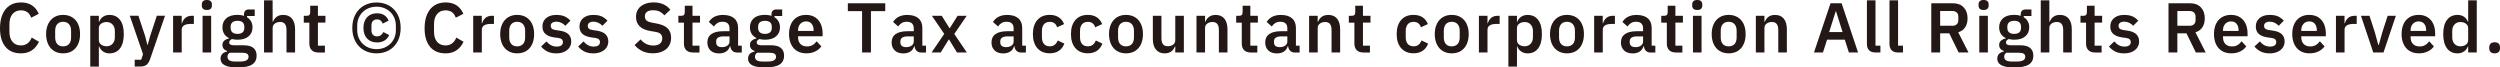 <?xml version="1.0" encoding="UTF-8"?>
<svg id="_レイヤー_2" data-name="レイヤー 2" xmlns="http://www.w3.org/2000/svg" viewBox="0 0 1080.15 29.14">
  <defs>
    <style>
      .cls-1 {
        fill: #231815;
        stroke-width: 0px;
      }
    </style>
  </defs>
  <g id="_レイヤー_1-2" data-name="レイヤー 1">
    <g>
      <path class="cls-1" d="M2.41,20.27c-1.6-1.86-2.41-4.54-2.41-8.06,0-2.36.37-4.37,1.1-6.05.73-1.67,1.78-2.94,3.13-3.81,1.35-.87,2.97-1.3,4.84-1.3s3.42.41,4.68,1.22c1.27.81,2.27,2.04,3,3.68l-3.28,1.71c-.74-2.13-2.2-3.19-4.41-3.19-1.53,0-2.74.53-3.64,1.58-.9,1.05-1.35,2.52-1.35,4.39v3.28c0,1.88.45,3.33,1.33,4.36.89,1.04,2.11,1.55,3.65,1.55,1.14,0,2.1-.31,2.89-.93.78-.62,1.37-1.44,1.75-2.46l3.13,1.8c-.75,1.62-1.78,2.87-3.07,3.73-1.3.86-2.86,1.29-4.7,1.29-2.84,0-5.07-.93-6.67-2.78Z"/>
      <path class="cls-1" d="M23.37,22.04c-1.1-.68-1.95-1.64-2.55-2.9-.6-1.26-.9-2.73-.9-4.41s.3-3.15.9-4.39c.6-1.25,1.45-2.21,2.55-2.89,1.1-.68,2.4-1.02,3.89-1.02s2.79.34,3.9,1.02,1.96,1.64,2.55,2.89.88,2.71.88,4.39-.29,3.15-.88,4.41c-.59,1.26-1.44,2.22-2.55,2.9s-2.41,1.01-3.9,1.01-2.78-.34-3.89-1.01ZM29.8,19.04c.61-.67.91-1.62.91-2.86v-2.87c0-1.24-.3-2.19-.91-2.87-.61-.68-1.45-1.02-2.54-1.02s-1.9.33-2.51,1c-.61.67-.91,1.63-.91,2.88v2.87c0,1.24.3,2.19.9,2.86.6.67,1.44,1,2.52,1s1.93-.33,2.54-1Z"/>
      <path class="cls-1" d="M39,28.77V6.82h3.71v2.61h.14c.31-.91.86-1.63,1.64-2.17s1.71-.81,2.77-.81c1.99,0,3.53.72,4.61,2.16,1.08,1.44,1.62,3.48,1.62,6.13s-.54,4.7-1.62,6.15c-1.08,1.45-2.62,2.17-4.61,2.17-1.04,0-1.96-.28-2.75-.83s-1.35-1.28-1.68-2.19h-.12v8.73h-3.71ZM48.63,18.91c.66-.71.99-1.65.99-2.81v-2.7c0-1.16-.33-2.1-.99-2.81-.66-.71-1.51-1.07-2.55-1.07-.97,0-1.77.24-2.41.73-.64.48-.96,1.11-.96,1.88v5.16c0,.83.31,1.49.94,1.97.63.48,1.44.73,2.42.73,1.04,0,1.89-.36,2.55-1.07Z"/>
      <path class="cls-1" d="M58.2,28.77v-2.96h2.81l.78-2.41-5.71-16.59h3.71l2.9,8.7.96,3.83h.17l1.07-3.83,2.87-8.7h3.54l-6.47,18.79c-.41,1.14-.93,1.95-1.57,2.44s-1.59.72-2.84.72h-2.23Z"/>
      <path class="cls-1" d="M74.79,22.68V6.82h3.71v3.22h.15c.25-.93.73-1.7,1.44-2.31.71-.61,1.65-.91,2.83-.91h.84v3.51h-1.25c-2.67,0-4,.84-4,2.52v9.83h-3.71Z"/>
      <path class="cls-1" d="M87.74,3.81c-.36-.34-.54-.8-.54-1.38v-.55c0-.58.18-1.04.54-1.38.36-.34.9-.51,1.64-.51s1.28.17,1.64.51.54.8.54,1.38v.55c0,.58-.18,1.04-.54,1.38-.36.34-.9.51-1.64.51s-1.28-.17-1.64-.51ZM91.23,22.68h-3.71V6.82h3.71v15.86Z"/>
      <path class="cls-1" d="M97.03,28.17c-1.16-.65-1.74-1.58-1.74-2.8,0-.85.25-1.54.74-2.06.49-.52,1.18-.86,2.07-1.02v-.32c-.64-.17-1.13-.49-1.48-.94-.35-.45-.52-1-.52-1.64,0-.75.27-1.36.81-1.83s1.23-.78,2.06-.96v-.15c-.93-.42-1.64-1.04-2.13-1.84-.49-.8-.74-1.74-.74-2.8,0-1.64.57-2.95,1.7-3.93,1.13-.98,2.73-1.46,4.8-1.46,1.02,0,1.96.14,2.81.41v-.49c0-1.51.73-2.26,2.17-2.26h2.47v2.84h-3.33v.52c.77.46,1.36,1.07,1.77,1.83s.61,1.6.61,2.55c0,1.62-.57,2.92-1.7,3.89-1.13.97-2.73,1.45-4.8,1.45-.79,0-1.58-.1-2.35-.29-.81.35-1.22.84-1.22,1.48,0,.81.71,1.22,2.12,1.22h4.18c1.88,0,3.27.39,4.18,1.16.91.77,1.36,1.88,1.36,3.31,0,1.72-.65,3-1.94,3.84-1.29.84-3.39,1.26-6.29,1.26-2.57,0-4.44-.32-5.6-.97ZM103.65,26.59c1.28,0,2.22-.17,2.83-.51.61-.34.91-.87.91-1.58,0-.56-.22-.99-.65-1.28-.43-.29-1.15-.43-2.13-.43h-5.39c-.62.39-.93.97-.93,1.74,0,.68.27,1.19.8,1.54.53.35,1.4.52,2.59.52h1.97ZM104.81,13.99c.5-.43.75-1.08.75-1.93v-.52c0-.83-.25-1.46-.75-1.9-.5-.44-1.24-.65-2.2-.65s-1.68.22-2.19.65c-.51.43-.77,1.07-.77,1.9v.52c0,.85.26,1.49.77,1.93.51.44,1.24.65,2.19.65s1.7-.22,2.2-.65Z"/>
      <path class="cls-1" d="M114.08,22.68V.14h3.71v9.28h.15c.35-.91.88-1.63,1.61-2.17s1.67-.81,2.83-.81c1.64,0,2.91.54,3.79,1.62.88,1.08,1.32,2.61,1.32,4.58v10.03h-3.71v-9.66c0-1.18-.22-2.06-.67-2.64-.45-.58-1.13-.87-2.06-.87s-1.68.23-2.31.68c-.63.46-.94,1.1-.94,1.93v10.56h-3.71Z"/>
      <path class="cls-1" d="M137.58,22.68c-1.28,0-2.25-.34-2.92-1.01s-1-1.63-1-2.87v-9.02h-2.41v-2.96h1.28c.56,0,.95-.13,1.17-.39.22-.26.33-.67.33-1.23v-2.73h3.33v4.35h3.25v2.96h-3.25v9.95h3.02v2.96h-2.81Z"/>
      <path class="cls-1" d="M157.29,21.72c-1.58-.89-2.83-2.17-3.73-3.83-.9-1.66-1.35-3.61-1.35-5.83s.45-4.17,1.35-5.83c.9-1.66,2.14-2.94,3.73-3.83s3.38-1.33,5.39-1.33,3.81.44,5.39,1.33,2.82,2.17,3.71,3.83c.89,1.66,1.33,3.61,1.33,5.83s-.44,4.17-1.33,5.83c-.89,1.66-2.13,2.94-3.71,3.83-1.58.89-3.38,1.33-5.39,1.33s-3.81-.44-5.39-1.33ZM166.98,20.16c1.28-.71,2.27-1.7,2.99-2.94.72-1.25,1.07-2.63,1.07-4.16v-2c0-1.53-.36-2.91-1.07-4.16-.71-1.25-1.71-2.23-2.99-2.94-1.28-.72-2.71-1.07-4.29-1.07s-3.04.36-4.31,1.07c-1.27.71-2.26,1.7-2.97,2.94-.72,1.25-1.07,2.63-1.07,4.16v2c0,1.53.36,2.92,1.07,4.16.71,1.25,1.71,2.23,2.97,2.94,1.27.71,2.7,1.07,4.31,1.07s3.02-.36,4.29-1.07ZM158.6,16.66c-1.04-1.13-1.57-2.66-1.57-4.6s.52-3.47,1.57-4.61,2.47-1.71,4.29-1.71c1.28,0,2.33.28,3.16.84s1.45,1.33,1.86,2.32l-2.52,1.3c-.27-.6-.59-1.05-.97-1.36-.38-.31-.88-.46-1.52-.46-.75,0-1.34.23-1.77.68-.43.45-.64,1.08-.64,1.87v2.26c0,.77.21,1.39.64,1.84.42.46,1.01.68,1.77.68.64,0,1.18-.16,1.62-.48.44-.32.82-.78,1.13-1.38l2.52,1.33c-1.02,2.11-2.78,3.16-5.28,3.16-1.82,0-3.25-.57-4.29-1.7Z"/>
      <path class="cls-1" d="M185.86,20.27c-1.6-1.86-2.41-4.54-2.41-8.06,0-2.36.37-4.37,1.1-6.05.73-1.67,1.78-2.94,3.13-3.81,1.35-.87,2.97-1.3,4.84-1.3s3.42.41,4.68,1.22c1.27.81,2.27,2.04,3,3.68l-3.28,1.71c-.74-2.13-2.2-3.19-4.41-3.19-1.53,0-2.74.53-3.64,1.58-.9,1.05-1.35,2.52-1.35,4.39v3.28c0,1.88.45,3.33,1.33,4.36.89,1.04,2.11,1.55,3.65,1.55,1.14,0,2.1-.31,2.89-.93.78-.62,1.37-1.44,1.75-2.46l3.13,1.8c-.75,1.62-1.78,2.87-3.07,3.73-1.3.86-2.86,1.29-4.7,1.29-2.84,0-5.07-.93-6.67-2.78Z"/>
      <path class="cls-1" d="M204.45,22.68V6.82h3.71v3.22h.15c.25-.93.73-1.7,1.44-2.31.71-.61,1.65-.91,2.83-.91h.84v3.51h-1.25c-2.67,0-4,.84-4,2.52v9.83h-3.71Z"/>
      <path class="cls-1" d="M219.56,22.04c-1.1-.68-1.95-1.64-2.55-2.9-.6-1.26-.9-2.73-.9-4.41s.3-3.15.9-4.39c.6-1.25,1.45-2.21,2.55-2.89,1.1-.68,2.4-1.02,3.89-1.02s2.79.34,3.9,1.02,1.96,1.64,2.55,2.89.88,2.71.88,4.39-.29,3.15-.88,4.41c-.59,1.26-1.44,2.22-2.55,2.9s-2.41,1.01-3.9,1.01-2.78-.34-3.89-1.01ZM225.98,19.04c.61-.67.91-1.62.91-2.86v-2.87c0-1.24-.3-2.19-.91-2.87-.61-.68-1.45-1.02-2.54-1.02s-1.9.33-2.51,1c-.61.67-.91,1.63-.91,2.88v2.87c0,1.24.3,2.19.9,2.86.6.67,1.44,1,2.52,1s1.93-.33,2.54-1Z"/>
      <path class="cls-1" d="M236.59,22.3c-1.05-.5-1.99-1.24-2.8-2.2l2.32-2.2c1.24,1.49,2.7,2.23,4.38,2.23.91,0,1.59-.17,2.04-.51.45-.34.68-.82.68-1.44,0-.5-.16-.9-.49-1.2s-.85-.5-1.57-.59l-1.54-.2c-1.72-.23-3.03-.73-3.92-1.49-.89-.76-1.33-1.85-1.33-3.26,0-1.53.55-2.74,1.64-3.64,1.09-.9,2.53-1.35,4.31-1.35,1.45,0,2.64.2,3.57.61s1.79,1.03,2.58,1.88l-2.2,2.2c-.48-.52-1.05-.95-1.71-1.28-.66-.33-1.35-.49-2.09-.49-.83,0-1.46.16-1.88.48-.43.32-.64.75-.64,1.29s.17.96.51,1.25c.34.29.89.49,1.67.61l1.59.23c3.4.46,5.1,2.02,5.1,4.67,0,1.03-.27,1.92-.81,2.7-.54.77-1.3,1.38-2.28,1.81-.98.44-2.11.65-3.41.65-1.43,0-2.67-.25-3.73-.75Z"/>
      <path class="cls-1" d="M252.6,22.3c-1.05-.5-1.99-1.24-2.8-2.2l2.32-2.2c1.24,1.49,2.7,2.23,4.38,2.23.91,0,1.59-.17,2.04-.51.45-.34.68-.82.68-1.44,0-.5-.16-.9-.49-1.2s-.85-.5-1.57-.59l-1.54-.2c-1.72-.23-3.03-.73-3.92-1.49-.89-.76-1.33-1.85-1.33-3.26,0-1.53.55-2.74,1.64-3.64,1.09-.9,2.53-1.35,4.31-1.35,1.45,0,2.64.2,3.57.61s1.79,1.03,2.58,1.88l-2.2,2.2c-.48-.52-1.05-.95-1.71-1.28-.66-.33-1.35-.49-2.09-.49-.83,0-1.46.16-1.88.48-.43.32-.64.75-.64,1.29s.17.96.51,1.25c.34.29.89.49,1.67.61l1.59.23c3.4.46,5.1,2.02,5.1,4.67,0,1.03-.27,1.92-.81,2.7-.54.77-1.3,1.38-2.28,1.81-.98.44-2.11.65-3.41.65-1.43,0-2.67-.25-3.73-.75Z"/>
      <path class="cls-1" d="M274.16,19.49l2.61-2.46c1.47,1.76,3.3,2.64,5.48,2.64,1.26,0,2.22-.28,2.89-.83.67-.55,1-1.32,1-2.31,0-.77-.23-1.39-.7-1.84-.46-.45-1.25-.77-2.35-.94l-1.97-.32c-2.13-.35-3.71-1.03-4.76-2.06s-1.57-2.4-1.57-4.12c0-1.26.31-2.35.93-3.28.62-.93,1.51-1.65,2.67-2.16,1.16-.51,2.51-.77,4.06-.77,3.07,0,5.47,1.05,7.19,3.16l-2.61,2.44c-.58-.71-1.26-1.26-2.03-1.64-.77-.38-1.7-.57-2.78-.57-1.18,0-2.07.22-2.68.67-.61.45-.91,1.09-.91,1.94s.24,1.43.72,1.84,1.28.72,2.38.91l1.97.38c2.15.39,3.73,1.08,4.74,2.07,1.01,1,1.52,2.35,1.52,4.07,0,1.33-.31,2.51-.94,3.52-.63,1.01-1.54,1.8-2.74,2.36-1.2.56-2.62.84-4.26.84-3.23,0-5.85-1.19-7.86-3.57Z"/>
      <path class="cls-1" d="M299.42,22.68c-1.28,0-2.25-.34-2.92-1.01s-1-1.63-1-2.87v-9.02h-2.41v-2.96h1.28c.56,0,.95-.13,1.17-.39.22-.26.33-.67.33-1.23v-2.73h3.33v4.35h3.25v2.96h-3.25v9.95h3.02v2.96h-2.81Z"/>
      <path class="cls-1" d="M306.97,21.78c-.9-.85-1.35-2-1.35-3.43,0-1.61.58-2.82,1.75-3.64,1.17-.81,2.86-1.22,5.06-1.22h2.76v-1.19c0-1.93-1.02-2.9-3.05-2.9-.87,0-1.59.18-2.17.55-.58.36-1.08.86-1.51,1.49l-2.2-1.96c1.28-2.02,3.32-3.03,6.12-3.03,2.11,0,3.72.49,4.84,1.46,1.12.98,1.68,2.36,1.68,4.16v7.66h1.59v2.96h-2.06c-.83,0-1.5-.25-2-.74-.5-.49-.8-1.16-.9-1.99h-.17c-.27,1-.82,1.77-1.64,2.31-.82.53-1.83.8-3.03.8-1.59,0-2.83-.43-3.73-1.28ZM314.27,19.7c.62-.44.93-1.04.93-1.79v-2.19h-2.58c-1.04,0-1.84.18-2.38.53-.54.35-.81.87-.81,1.55v.53c0,.68.22,1.19.65,1.53.44.34,1.05.51,1.84.51.95,0,1.73-.22,2.35-.66Z"/>
      <path class="cls-1" d="M324.94,28.17c-1.16-.65-1.74-1.58-1.74-2.8,0-.85.25-1.54.74-2.06.49-.52,1.18-.86,2.07-1.02v-.32c-.64-.17-1.13-.49-1.48-.94-.35-.45-.52-1-.52-1.64,0-.75.27-1.36.81-1.83.54-.46,1.23-.78,2.06-.96v-.15c-.93-.42-1.64-1.04-2.13-1.84-.49-.8-.74-1.74-.74-2.8,0-1.64.57-2.95,1.7-3.93,1.13-.98,2.73-1.46,4.8-1.46,1.02,0,1.96.14,2.81.41v-.49c0-1.51.72-2.26,2.17-2.26h2.46v2.84h-3.33v.52c.77.46,1.36,1.07,1.77,1.83.41.75.61,1.6.61,2.55,0,1.62-.57,2.92-1.7,3.89s-2.73,1.45-4.8,1.45c-.79,0-1.58-.1-2.35-.29-.81.35-1.22.84-1.22,1.48,0,.81.71,1.22,2.12,1.22h4.18c1.88,0,3.27.39,4.18,1.16.91.77,1.36,1.88,1.36,3.31,0,1.72-.65,3-1.94,3.84-1.3.84-3.39,1.26-6.29,1.26-2.57,0-4.44-.32-5.6-.97ZM331.55,26.59c1.28,0,2.22-.17,2.83-.51.61-.34.91-.87.91-1.58,0-.56-.22-.99-.65-1.28-.44-.29-1.15-.43-2.13-.43h-5.39c-.62.39-.93.97-.93,1.74,0,.68.26,1.19.8,1.54.53.35,1.4.52,2.6.52h1.97ZM332.71,13.99c.5-.43.75-1.08.75-1.93v-.52c0-.83-.25-1.46-.75-1.9-.5-.44-1.24-.65-2.2-.65s-1.68.22-2.19.65c-.51.43-.77,1.07-.77,1.9v.52c0,.85.26,1.49.77,1.93.51.44,1.24.65,2.19.65s1.7-.22,2.2-.65Z"/>
      <path class="cls-1" d="M344.38,22.04c-1.11-.68-1.97-1.64-2.57-2.9-.6-1.26-.9-2.73-.9-4.41s.29-3.12.87-4.38c.58-1.26,1.43-2.22,2.54-2.9s2.42-1.02,3.93-1.02,2.89.35,3.96,1.06c1.07.71,1.88,1.66,2.41,2.86.53,1.2.8,2.55.8,4.06v1.25h-10.61v.43c0,1.22.34,2.19,1.02,2.9.68.72,1.64,1.07,2.9,1.07.91,0,1.7-.2,2.36-.59s1.25-.94,1.75-1.64l2.03,2.2c-.64.93-1.52,1.66-2.65,2.2-1.13.54-2.41.81-3.84.81-1.55,0-2.88-.34-3.99-1.01ZM344.8,13.37h6.73v-.29c0-1.18-.29-2.11-.86-2.8-.57-.69-1.37-1.03-2.39-1.03s-1.88.36-2.52,1.07c-.64.71-.96,1.65-.96,2.81v.23Z"/>
      <path class="cls-1" d="M382.48,1.42v3.39h-6.18v17.86h-3.83V4.81h-6.15V1.42h16.15Z"/>
      <path class="cls-1" d="M386.58,21.78c-.9-.85-1.35-2-1.35-3.43,0-1.61.58-2.82,1.75-3.64,1.17-.81,2.86-1.22,5.06-1.22h2.76v-1.19c0-1.93-1.02-2.9-3.05-2.9-.87,0-1.59.18-2.17.55-.58.36-1.08.86-1.51,1.49l-2.2-1.96c1.28-2.02,3.32-3.03,6.12-3.03,2.11,0,3.72.49,4.84,1.46,1.12.98,1.68,2.36,1.68,4.16v7.66h1.59v2.96h-2.06c-.83,0-1.5-.25-2-.74-.5-.49-.8-1.16-.9-1.99h-.17c-.27,1-.82,1.77-1.64,2.31-.82.53-1.83.8-3.03.8-1.59,0-2.83-.43-3.73-1.28ZM393.87,19.7c.62-.44.93-1.04.93-1.79v-2.19h-2.58c-1.04,0-1.84.18-2.38.53-.54.35-.81.87-.81,1.55v.53c0,.68.22,1.19.65,1.53.44.34,1.05.51,1.84.51.95,0,1.73-.22,2.35-.66Z"/>
      <path class="cls-1" d="M406.43,22.68h-3.94l5.48-8.03-5.34-7.83h4.26l3.34,5.34h.14l3.36-5.34h3.94l-5.36,7.86,5.42,8h-4.26l-3.42-5.6h-.14l-3.48,5.6Z"/>
      <path class="cls-1" d="M429.73,21.78c-.9-.85-1.35-2-1.35-3.43,0-1.61.58-2.82,1.75-3.64,1.17-.81,2.86-1.22,5.06-1.22h2.76v-1.19c0-1.93-1.02-2.9-3.05-2.9-.87,0-1.59.18-2.17.55-.58.36-1.08.86-1.51,1.49l-2.2-1.96c1.28-2.02,3.32-3.03,6.12-3.03,2.11,0,3.72.49,4.84,1.46,1.12.98,1.68,2.36,1.68,4.16v7.66h1.59v2.96h-2.06c-.83,0-1.5-.25-2-.74-.5-.49-.8-1.16-.9-1.99h-.17c-.27,1-.82,1.77-1.64,2.31-.82.53-1.83.8-3.03.8-1.59,0-2.83-.43-3.73-1.28ZM437.02,19.7c.62-.44.93-1.04.93-1.79v-2.19h-2.58c-1.04,0-1.84.18-2.38.53-.54.35-.81.87-.81,1.55v.53c0,.68.22,1.19.65,1.53.44.34,1.05.51,1.84.51.95,0,1.73-.22,2.35-.66Z"/>
      <path class="cls-1" d="M448.2,20.82c-1.29-1.49-1.93-3.52-1.93-6.09s.64-4.6,1.91-6.08c1.28-1.48,3.07-2.22,5.39-2.22,1.53,0,2.82.35,3.87,1.04,1.05.7,1.82,1.67,2.31,2.93l-3.02,1.39c-.21-.73-.58-1.31-1.12-1.73-.53-.42-1.21-.62-2.04-.62-1.1,0-1.94.35-2.52,1.04s-.87,1.63-.87,2.81v2.84c0,1.2.29,2.15.87,2.84s1.42,1.04,2.52,1.04c.87,0,1.58-.22,2.13-.67.55-.44.99-1.06,1.32-1.86l2.84,1.36c-.52,1.37-1.32,2.41-2.39,3.12-1.07.71-2.37,1.06-3.9,1.06-2.3,0-4.09-.74-5.38-2.23Z"/>
      <path class="cls-1" d="M464.65,20.82c-1.29-1.49-1.93-3.52-1.93-6.09s.64-4.6,1.91-6.08c1.28-1.48,3.07-2.22,5.39-2.22,1.53,0,2.82.35,3.87,1.04,1.05.7,1.82,1.67,2.31,2.93l-3.02,1.39c-.21-.73-.58-1.31-1.12-1.73-.53-.42-1.21-.62-2.04-.62-1.1,0-1.94.35-2.52,1.04s-.87,1.63-.87,2.81v2.84c0,1.2.29,2.15.87,2.84s1.42,1.04,2.52,1.04c.87,0,1.58-.22,2.13-.67.55-.44.99-1.06,1.32-1.86l2.84,1.36c-.52,1.37-1.32,2.41-2.39,3.12-1.07.71-2.37,1.06-3.9,1.06-2.3,0-4.09-.74-5.38-2.23Z"/>
      <path class="cls-1" d="M482.61,22.04c-1.1-.68-1.95-1.64-2.55-2.9-.6-1.26-.9-2.73-.9-4.41s.3-3.15.9-4.39c.6-1.25,1.45-2.21,2.55-2.89,1.1-.68,2.4-1.02,3.89-1.02s2.79.34,3.9,1.02c1.11.68,1.96,1.64,2.55,2.89s.88,2.71.88,4.39-.29,3.15-.88,4.41c-.59,1.26-1.44,2.22-2.55,2.9-1.11.68-2.41,1.01-3.9,1.01s-2.78-.34-3.89-1.01ZM489.03,19.04c.61-.67.91-1.62.91-2.86v-2.87c0-1.24-.3-2.19-.91-2.87s-1.46-1.02-2.54-1.02-1.9.33-2.51,1c-.61.67-.91,1.63-.91,2.88v2.87c0,1.24.3,2.19.9,2.86.6.67,1.44,1,2.52,1s1.93-.33,2.54-1Z"/>
      <path class="cls-1" d="M499.43,21.42c-.89-1.09-1.33-2.62-1.33-4.6V6.82h3.71v9.63c0,1.18.22,2.06.67,2.65.44.59,1.13.88,2.06.88s1.68-.23,2.31-.68.94-1.11.94-1.96V6.82h3.71v15.86h-3.71v-2.64h-.14c-.79,2.01-2.27,3.02-4.44,3.02-1.62,0-2.88-.55-3.77-1.64Z"/>
      <path class="cls-1" d="M516.95,22.68V6.82h3.71v2.61h.14c.35-.91.88-1.63,1.61-2.17.73-.54,1.67-.81,2.83-.81,1.64,0,2.9.54,3.78,1.62.88,1.08,1.32,2.61,1.32,4.58v10.03h-3.71v-9.66c0-1.18-.22-2.06-.67-2.64s-1.13-.87-2.06-.87-1.68.23-2.31.68c-.63.46-.94,1.1-.94,1.93v10.56h-3.71Z"/>
      <path class="cls-1" d="M540.44,22.68c-1.28,0-2.25-.34-2.92-1.01s-1-1.63-1-2.87v-9.02h-2.41v-2.96h1.28c.56,0,.95-.13,1.17-.39.22-.26.33-.67.33-1.23v-2.73h3.33v4.35h3.25v2.96h-3.25v9.95h3.02v2.96h-2.81Z"/>
      <path class="cls-1" d="M547.99,21.78c-.9-.85-1.35-2-1.35-3.43,0-1.61.58-2.82,1.75-3.64,1.17-.81,2.86-1.22,5.06-1.22h2.76v-1.19c0-1.93-1.02-2.9-3.05-2.9-.87,0-1.59.18-2.17.55-.58.36-1.08.86-1.51,1.49l-2.2-1.96c1.28-2.02,3.32-3.03,6.12-3.03,2.11,0,3.72.49,4.84,1.46,1.12.98,1.68,2.36,1.68,4.16v7.66h1.59v2.96h-2.06c-.83,0-1.5-.25-2-.74-.5-.49-.8-1.16-.9-1.99h-.17c-.27,1-.82,1.77-1.64,2.31-.82.53-1.83.8-3.03.8-1.59,0-2.83-.43-3.73-1.28ZM555.28,19.7c.62-.44.93-1.04.93-1.79v-2.19h-2.58c-1.04,0-1.84.18-2.38.53-.54.35-.81.87-.81,1.55v.53c0,.68.22,1.19.65,1.53.44.34,1.05.51,1.84.51.95,0,1.73-.22,2.35-.66Z"/>
      <path class="cls-1" d="M565.61,22.68V6.82h3.71v2.61h.15c.35-.91.88-1.63,1.61-2.17s1.67-.81,2.83-.81c1.64,0,2.91.54,3.79,1.62.88,1.08,1.32,2.61,1.32,4.58v10.03h-3.71v-9.66c0-1.18-.22-2.06-.67-2.64-.45-.58-1.13-.87-2.06-.87s-1.68.23-2.31.68c-.63.46-.94,1.1-.94,1.93v10.56h-3.71Z"/>
      <path class="cls-1" d="M589.1,22.68c-1.28,0-2.25-.34-2.92-1.01s-1-1.63-1-2.87v-9.02h-2.41v-2.96h1.28c.56,0,.95-.13,1.17-.39.22-.26.33-.67.33-1.23v-2.73h3.33v4.35h3.25v2.96h-3.25v9.95h3.02v2.96h-2.81Z"/>
      <path class="cls-1" d="M605.38,20.82c-1.29-1.49-1.93-3.52-1.93-6.09s.64-4.6,1.91-6.08c1.28-1.48,3.07-2.22,5.39-2.22,1.53,0,2.82.35,3.87,1.04,1.05.7,1.82,1.67,2.31,2.93l-3.02,1.39c-.21-.73-.58-1.31-1.12-1.73-.53-.42-1.21-.62-2.04-.62-1.1,0-1.94.35-2.52,1.04s-.87,1.63-.87,2.81v2.84c0,1.2.29,2.15.87,2.84s1.42,1.04,2.52,1.04c.87,0,1.58-.22,2.13-.67.55-.44.99-1.06,1.32-1.86l2.84,1.36c-.52,1.37-1.32,2.41-2.39,3.12-1.07.71-2.37,1.06-3.9,1.06-2.3,0-4.09-.74-5.38-2.23Z"/>
      <path class="cls-1" d="M623.35,22.04c-1.1-.68-1.95-1.64-2.55-2.9-.6-1.26-.9-2.73-.9-4.41s.3-3.15.9-4.39c.6-1.25,1.45-2.21,2.55-2.89,1.1-.68,2.4-1.02,3.89-1.02s2.79.34,3.9,1.02,1.96,1.64,2.55,2.89.88,2.71.88,4.39-.29,3.15-.88,4.41c-.59,1.26-1.44,2.22-2.55,2.9s-2.41,1.01-3.9,1.01-2.78-.34-3.89-1.01ZM629.77,19.04c.61-.67.91-1.62.91-2.86v-2.87c0-1.24-.3-2.19-.91-2.87-.61-.68-1.45-1.02-2.54-1.02s-1.9.33-2.51,1c-.61.67-.91,1.63-.91,2.88v2.87c0,1.24.3,2.19.9,2.86.6.67,1.44,1,2.52,1s1.93-.33,2.54-1Z"/>
      <path class="cls-1" d="M638.98,22.68V6.82h3.71v3.22h.14c.25-.93.73-1.7,1.44-2.31s1.65-.91,2.83-.91h.84v3.51h-1.25c-2.67,0-4,.84-4,2.52v9.83h-3.71Z"/>
      <path class="cls-1" d="M651.71,28.77V6.82h3.71v2.61h.14c.31-.91.86-1.63,1.64-2.17s1.71-.81,2.77-.81c1.99,0,3.53.72,4.61,2.16,1.08,1.44,1.62,3.48,1.62,6.13s-.54,4.7-1.62,6.15c-1.08,1.45-2.62,2.17-4.61,2.17-1.04,0-1.96-.28-2.75-.83s-1.35-1.28-1.68-2.19h-.12v8.73h-3.71ZM661.33,18.91c.66-.71.99-1.65.99-2.81v-2.7c0-1.16-.33-2.1-.99-2.81-.66-.71-1.51-1.07-2.55-1.07-.97,0-1.77.24-2.41.73-.64.48-.96,1.11-.96,1.88v5.16c0,.83.31,1.49.94,1.97.63.48,1.44.73,2.42.73,1.04,0,1.89-.36,2.55-1.07Z"/>
      <path class="cls-1" d="M673.14,22.04c-1.1-.68-1.95-1.64-2.55-2.9-.6-1.26-.9-2.73-.9-4.41s.3-3.15.9-4.39c.6-1.25,1.45-2.21,2.55-2.89,1.1-.68,2.4-1.02,3.89-1.02s2.79.34,3.9,1.02c1.11.68,1.96,1.64,2.55,2.89s.88,2.71.88,4.39-.29,3.15-.88,4.41c-.59,1.26-1.44,2.22-2.55,2.9-1.11.68-2.41,1.01-3.9,1.01s-2.78-.34-3.89-1.01ZM679.56,19.04c.61-.67.91-1.62.91-2.86v-2.87c0-1.24-.3-2.19-.91-2.87s-1.46-1.02-2.54-1.02-1.9.33-2.51,1c-.61.67-.91,1.63-.91,2.88v2.87c0,1.24.3,2.19.9,2.86.6.67,1.44,1,2.52,1s1.93-.33,2.54-1Z"/>
      <path class="cls-1" d="M688.77,22.68V6.82h3.71v3.22h.15c.25-.93.73-1.7,1.44-2.31.71-.61,1.65-.91,2.83-.91h.84v3.51h-1.25c-2.67,0-4,.84-4,2.52v9.83h-3.71Z"/>
      <path class="cls-1" d="M701.69,21.78c-.9-.85-1.35-2-1.35-3.43,0-1.61.58-2.82,1.75-3.64,1.17-.81,2.86-1.22,5.06-1.22h2.76v-1.19c0-1.93-1.02-2.9-3.05-2.9-.87,0-1.59.18-2.17.55-.58.36-1.08.86-1.51,1.49l-2.2-1.96c1.28-2.02,3.32-3.03,6.12-3.03,2.11,0,3.72.49,4.84,1.46,1.12.98,1.68,2.36,1.68,4.16v7.66h1.59v2.96h-2.06c-.83,0-1.5-.25-2-.74-.5-.49-.8-1.16-.9-1.99h-.17c-.27,1-.82,1.77-1.64,2.31-.82.53-1.83.8-3.03.8-1.59,0-2.83-.43-3.73-1.28ZM708.98,19.7c.62-.44.93-1.04.93-1.79v-2.19h-2.58c-1.04,0-1.84.18-2.38.53-.54.35-.81.87-.81,1.55v.53c0,.68.22,1.19.65,1.53.44.34,1.05.51,1.84.51.95,0,1.73-.22,2.35-.66Z"/>
      <path class="cls-1" d="M724.09,22.68c-1.28,0-2.25-.34-2.92-1.01s-1-1.63-1-2.87v-9.02h-2.41v-2.96h1.28c.56,0,.95-.13,1.17-.39.22-.26.33-.67.33-1.23v-2.73h3.33v4.35h3.25v2.96h-3.25v9.95h3.02v2.96h-2.81Z"/>
      <path class="cls-1" d="M731.67,3.81c-.36-.34-.54-.8-.54-1.38v-.55c0-.58.18-1.04.54-1.38.36-.34.9-.51,1.64-.51s1.28.17,1.64.51c.36.34.54.8.54,1.38v.55c0,.58-.18,1.04-.54,1.38-.36.34-.9.51-1.64.51s-1.28-.17-1.64-.51ZM735.17,22.68h-3.71V6.82h3.71v15.86Z"/>
      <path class="cls-1" d="M743,22.04c-1.1-.68-1.95-1.64-2.55-2.9-.6-1.26-.9-2.73-.9-4.41s.3-3.15.9-4.39c.6-1.25,1.45-2.21,2.55-2.89,1.1-.68,2.4-1.02,3.89-1.02s2.79.34,3.9,1.02c1.11.68,1.96,1.64,2.55,2.89s.88,2.71.88,4.39-.29,3.15-.88,4.41c-.59,1.26-1.44,2.22-2.55,2.9-1.11.68-2.41,1.01-3.9,1.01s-2.78-.34-3.89-1.01ZM749.42,19.04c.61-.67.91-1.62.91-2.86v-2.87c0-1.24-.3-2.19-.91-2.87-.61-.68-1.46-1.02-2.54-1.02s-1.9.33-2.51,1c-.61.67-.91,1.63-.91,2.88v2.87c0,1.24.3,2.19.9,2.86.6.67,1.44,1,2.52,1s1.93-.33,2.54-1Z"/>
      <path class="cls-1" d="M758.63,22.68V6.82h3.71v2.61h.15c.35-.91.88-1.63,1.61-2.17.72-.54,1.67-.81,2.83-.81,1.64,0,2.9.54,3.78,1.62.88,1.08,1.32,2.61,1.32,4.58v10.03h-3.71v-9.66c0-1.18-.22-2.06-.67-2.64-.44-.58-1.13-.87-2.06-.87s-1.68.23-2.31.68c-.63.46-.94,1.1-.94,1.93v10.56h-3.71Z"/>
      <path class="cls-1" d="M787.63,22.68h-3.89l7.16-21.26h4.79l7.11,21.26h-3.97l-1.77-5.54h-7.66l-1.77,5.54ZM793.14,4.9l-2.84,8.96h5.8l-2.81-8.96h-.14Z"/>
      <path class="cls-1" d="M810.39,22.68c-1.26,0-2.2-.32-2.83-.96-.63-.64-.94-1.55-.94-2.73V.14h3.71v19.58h2.12v2.96h-2.06Z"/>
      <path class="cls-1" d="M820.14,22.68c-1.26,0-2.2-.32-2.83-.96-.63-.64-.94-1.55-.94-2.73V.14h3.71v19.58h2.12v2.96h-2.06Z"/>
      <path class="cls-1" d="M838.26,14.38v8.29h-3.83V1.42h9.45c1.91,0,3.43.59,4.55,1.77,1.12,1.18,1.68,2.75,1.68,4.73,0,1.51-.34,2.79-1.02,3.84s-1.68,1.78-3.02,2.19l4.44,8.73h-4.26l-4.06-8.29h-3.94ZM843.51,11.14c.81,0,1.45-.21,1.91-.64.46-.42.7-1.04.7-1.86v-1.39c0-.81-.23-1.43-.7-1.86-.46-.42-1.1-.64-1.91-.64h-5.25v6.38h5.25Z"/>
      <path class="cls-1" d="M855.39,3.81c-.36-.34-.54-.8-.54-1.38v-.55c0-.58.18-1.04.54-1.38.36-.34.9-.51,1.64-.51s1.28.17,1.64.51.54.8.54,1.38v.55c0,.58-.18,1.04-.54,1.38-.36.34-.9.51-1.64.51s-1.28-.17-1.64-.51ZM858.88,22.68h-3.71V6.82h3.71v15.86Z"/>
      <path class="cls-1" d="M864.68,28.17c-1.16-.65-1.74-1.58-1.74-2.8,0-.85.25-1.54.74-2.06.49-.52,1.18-.86,2.07-1.02v-.32c-.64-.17-1.13-.49-1.48-.94-.35-.45-.52-1-.52-1.64,0-.75.27-1.36.81-1.83.54-.46,1.23-.78,2.06-.96v-.15c-.93-.42-1.64-1.04-2.13-1.84-.49-.8-.74-1.74-.74-2.8,0-1.64.57-2.95,1.7-3.93,1.13-.98,2.73-1.46,4.8-1.46,1.02,0,1.96.14,2.81.41v-.49c0-1.51.73-2.26,2.18-2.26h2.46v2.84h-3.33v.52c.77.46,1.36,1.07,1.77,1.83.41.75.61,1.6.61,2.55,0,1.62-.57,2.92-1.7,3.89s-2.73,1.45-4.8,1.45c-.79,0-1.58-.1-2.35-.29-.81.35-1.22.84-1.22,1.48,0,.81.71,1.22,2.12,1.22h4.18c1.88,0,3.27.39,4.18,1.16.91.77,1.36,1.88,1.36,3.31,0,1.72-.65,3-1.94,3.84-1.3.84-3.39,1.26-6.29,1.26-2.57,0-4.44-.32-5.6-.97ZM871.29,26.59c1.28,0,2.22-.17,2.83-.51.61-.34.91-.87.91-1.58,0-.56-.22-.99-.65-1.28-.44-.29-1.15-.43-2.13-.43h-5.39c-.62.39-.93.97-.93,1.74,0,.68.27,1.19.8,1.54.53.35,1.4.52,2.6.52h1.97ZM872.45,13.99c.5-.43.75-1.08.75-1.93v-.52c0-.83-.25-1.46-.75-1.9-.5-.44-1.24-.65-2.2-.65s-1.68.22-2.19.65c-.51.43-.77,1.07-.77,1.9v.52c0,.85.26,1.49.77,1.93.51.44,1.24.65,2.19.65s1.7-.22,2.2-.65Z"/>
      <path class="cls-1" d="M881.73,22.68V.14h3.71v9.28h.15c.35-.91.88-1.63,1.61-2.17.72-.54,1.67-.81,2.83-.81,1.64,0,2.9.54,3.78,1.62.88,1.08,1.32,2.61,1.32,4.58v10.03h-3.71v-9.66c0-1.18-.22-2.06-.67-2.64-.44-.58-1.13-.87-2.06-.87s-1.68.23-2.31.68c-.63.46-.94,1.1-.94,1.93v10.56h-3.71Z"/>
      <path class="cls-1" d="M905.22,22.68c-1.28,0-2.25-.34-2.92-1.01s-1-1.63-1-2.87v-9.02h-2.41v-2.96h1.28c.56,0,.95-.13,1.17-.39.22-.26.33-.67.33-1.23v-2.73h3.33v4.35h3.25v2.96h-3.25v9.95h3.02v2.96h-2.81Z"/>
      <path class="cls-1" d="M913.99,22.3c-1.05-.5-1.99-1.24-2.8-2.2l2.32-2.2c1.24,1.49,2.7,2.23,4.38,2.23.91,0,1.59-.17,2.04-.51.45-.34.68-.82.68-1.44,0-.5-.17-.9-.49-1.2-.33-.3-.85-.5-1.57-.59l-1.54-.2c-1.72-.23-3.03-.73-3.91-1.49-.89-.76-1.33-1.85-1.33-3.26,0-1.53.55-2.74,1.64-3.64,1.09-.9,2.53-1.35,4.31-1.35,1.45,0,2.64.2,3.57.61s1.79,1.03,2.58,1.88l-2.2,2.2c-.48-.52-1.05-.95-1.71-1.28-.66-.33-1.35-.49-2.09-.49-.83,0-1.46.16-1.89.48-.42.32-.64.75-.64,1.29s.17.96.51,1.25c.34.29.89.49,1.67.61l1.6.23c3.4.46,5.1,2.02,5.1,4.67,0,1.03-.27,1.92-.81,2.7-.54.77-1.3,1.38-2.28,1.81-.98.44-2.11.65-3.41.65-1.43,0-2.67-.25-3.73-.75Z"/>
      <path class="cls-1" d="M940.75,14.38v8.29h-3.83V1.42h9.45c1.91,0,3.43.59,4.55,1.77,1.12,1.18,1.68,2.75,1.68,4.73,0,1.51-.34,2.79-1.02,3.84s-1.68,1.78-3.02,2.19l4.44,8.73h-4.26l-4.06-8.29h-3.94ZM946,11.14c.81,0,1.45-.21,1.91-.64.46-.42.7-1.04.7-1.86v-1.39c0-.81-.23-1.43-.7-1.86-.46-.42-1.1-.64-1.91-.64h-5.25v6.38h5.25Z"/>
      <path class="cls-1" d="M960.04,22.04c-1.11-.68-1.97-1.64-2.57-2.9-.6-1.26-.9-2.73-.9-4.41s.29-3.12.87-4.38c.58-1.26,1.43-2.22,2.54-2.9,1.11-.68,2.42-1.02,3.93-1.02s2.89.35,3.96,1.06c1.07.71,1.88,1.66,2.41,2.86.53,1.2.8,2.55.8,4.06v1.25h-10.61v.43c0,1.22.34,2.19,1.02,2.9.68.72,1.64,1.07,2.9,1.07.91,0,1.7-.2,2.36-.59s1.25-.94,1.75-1.64l2.03,2.2c-.64.93-1.52,1.66-2.65,2.2s-2.41.81-3.84.81c-1.55,0-2.88-.34-3.99-1.01ZM960.46,13.37h6.73v-.29c0-1.18-.29-2.11-.86-2.8-.57-.69-1.37-1.03-2.39-1.03s-1.88.36-2.52,1.07c-.64.71-.96,1.65-.96,2.81v.23Z"/>
      <path class="cls-1" d="M976.86,22.3c-1.05-.5-1.99-1.24-2.8-2.2l2.32-2.2c1.24,1.49,2.7,2.23,4.38,2.23.91,0,1.59-.17,2.04-.51.45-.34.68-.82.68-1.44,0-.5-.17-.9-.49-1.2-.33-.3-.85-.5-1.57-.59l-1.54-.2c-1.72-.23-3.03-.73-3.91-1.49-.89-.76-1.33-1.85-1.33-3.26,0-1.53.55-2.74,1.64-3.64,1.09-.9,2.53-1.35,4.31-1.35,1.45,0,2.64.2,3.57.61s1.79,1.03,2.58,1.88l-2.2,2.2c-.48-.52-1.05-.95-1.71-1.28-.66-.33-1.35-.49-2.09-.49-.83,0-1.46.16-1.89.48-.42.32-.64.75-.64,1.29s.17.96.51,1.25c.34.29.89.49,1.67.61l1.6.23c3.4.46,5.1,2.02,5.1,4.67,0,1.03-.27,1.92-.81,2.7-.54.77-1.3,1.38-2.28,1.81-.98.44-2.11.65-3.41.65-1.43,0-2.67-.25-3.73-.75Z"/>
      <path class="cls-1" d="M993.86,22.04c-1.11-.68-1.97-1.64-2.57-2.9-.6-1.26-.9-2.73-.9-4.41s.29-3.12.87-4.38c.58-1.26,1.43-2.22,2.54-2.9,1.11-.68,2.42-1.02,3.93-1.02s2.89.35,3.96,1.06c1.07.71,1.88,1.66,2.41,2.86.53,1.2.8,2.55.8,4.06v1.25h-10.61v.43c0,1.22.34,2.19,1.02,2.9.68.72,1.64,1.07,2.9,1.07.91,0,1.7-.2,2.36-.59s1.25-.94,1.75-1.64l2.03,2.2c-.64.93-1.52,1.66-2.65,2.2s-2.41.81-3.84.81c-1.55,0-2.88-.34-3.99-1.01ZM994.28,13.37h6.73v-.29c0-1.18-.29-2.11-.86-2.8-.57-.69-1.37-1.03-2.39-1.03s-1.88.36-2.52,1.07c-.64.71-.96,1.65-.96,2.81v.23Z"/>
      <path class="cls-1" d="M1009.27,22.68V6.82h3.71v3.22h.15c.25-.93.73-1.7,1.44-2.31.71-.61,1.65-.91,2.83-.91h.84v3.51h-1.25c-2.67,0-4,.84-4,2.52v9.83h-3.71Z"/>
      <path class="cls-1" d="M1029.83,22.68h-4.44l-5.31-15.86h3.68l2.29,7.05,1.51,5.54h.23l1.54-5.54,2.29-7.05h3.54l-5.34,15.86Z"/>
      <path class="cls-1" d="M1041.1,22.04c-1.11-.68-1.97-1.64-2.57-2.9-.6-1.26-.9-2.73-.9-4.41s.29-3.12.87-4.38c.58-1.26,1.43-2.22,2.54-2.9,1.11-.68,2.42-1.02,3.93-1.02s2.89.35,3.96,1.06c1.07.71,1.88,1.66,2.41,2.86.53,1.2.8,2.55.8,4.06v1.25h-10.61v.43c0,1.22.34,2.19,1.02,2.9.68.72,1.64,1.07,2.9,1.07.91,0,1.7-.2,2.36-.59s1.25-.94,1.75-1.64l2.03,2.2c-.64.93-1.52,1.66-2.65,2.2s-2.41.81-3.84.81c-1.55,0-2.88-.34-3.99-1.01ZM1041.52,13.37h6.73v-.29c0-1.18-.29-2.11-.86-2.8-.57-.69-1.37-1.03-2.39-1.03s-1.88.36-2.52,1.07c-.64.71-.96,1.65-.96,2.81v.23Z"/>
      <path class="cls-1" d="M1057.24,20.88c-1.08-1.45-1.62-3.5-1.62-6.15s.54-4.69,1.62-6.13,2.62-2.16,4.61-2.16c1.06,0,1.99.27,2.77.81s1.33,1.27,1.64,2.17h.14V.14h3.71v22.53h-3.71v-2.64h-.12c-.33.91-.89,1.64-1.68,2.19s-1.71.83-2.75.83c-1.99,0-3.53-.72-4.61-2.17ZM1065.46,19.26c.63-.48.94-1.14.94-1.97v-5.16c0-.77-.32-1.4-.96-1.88-.64-.48-1.44-.73-2.41-.73-1.04,0-1.89.35-2.54,1.06-.65.71-.97,1.65-.97,2.83v2.7c0,1.18.32,2.12.97,2.83s1.49,1.06,2.54,1.06c.99,0,1.79-.24,2.42-.73Z"/>
      <path class="cls-1" d="M1076.09,22.47c-.39-.39-.58-.91-.58-1.57v-.52c0-.64.19-1.15.58-1.54s.97-.58,1.74-.58,1.35.19,1.74.58c.39.39.58.9.58,1.54v.52c0,.66-.19,1.18-.58,1.57-.39.39-.97.58-1.74.58s-1.35-.19-1.74-.58Z"/>
    </g>
  </g>
</svg>